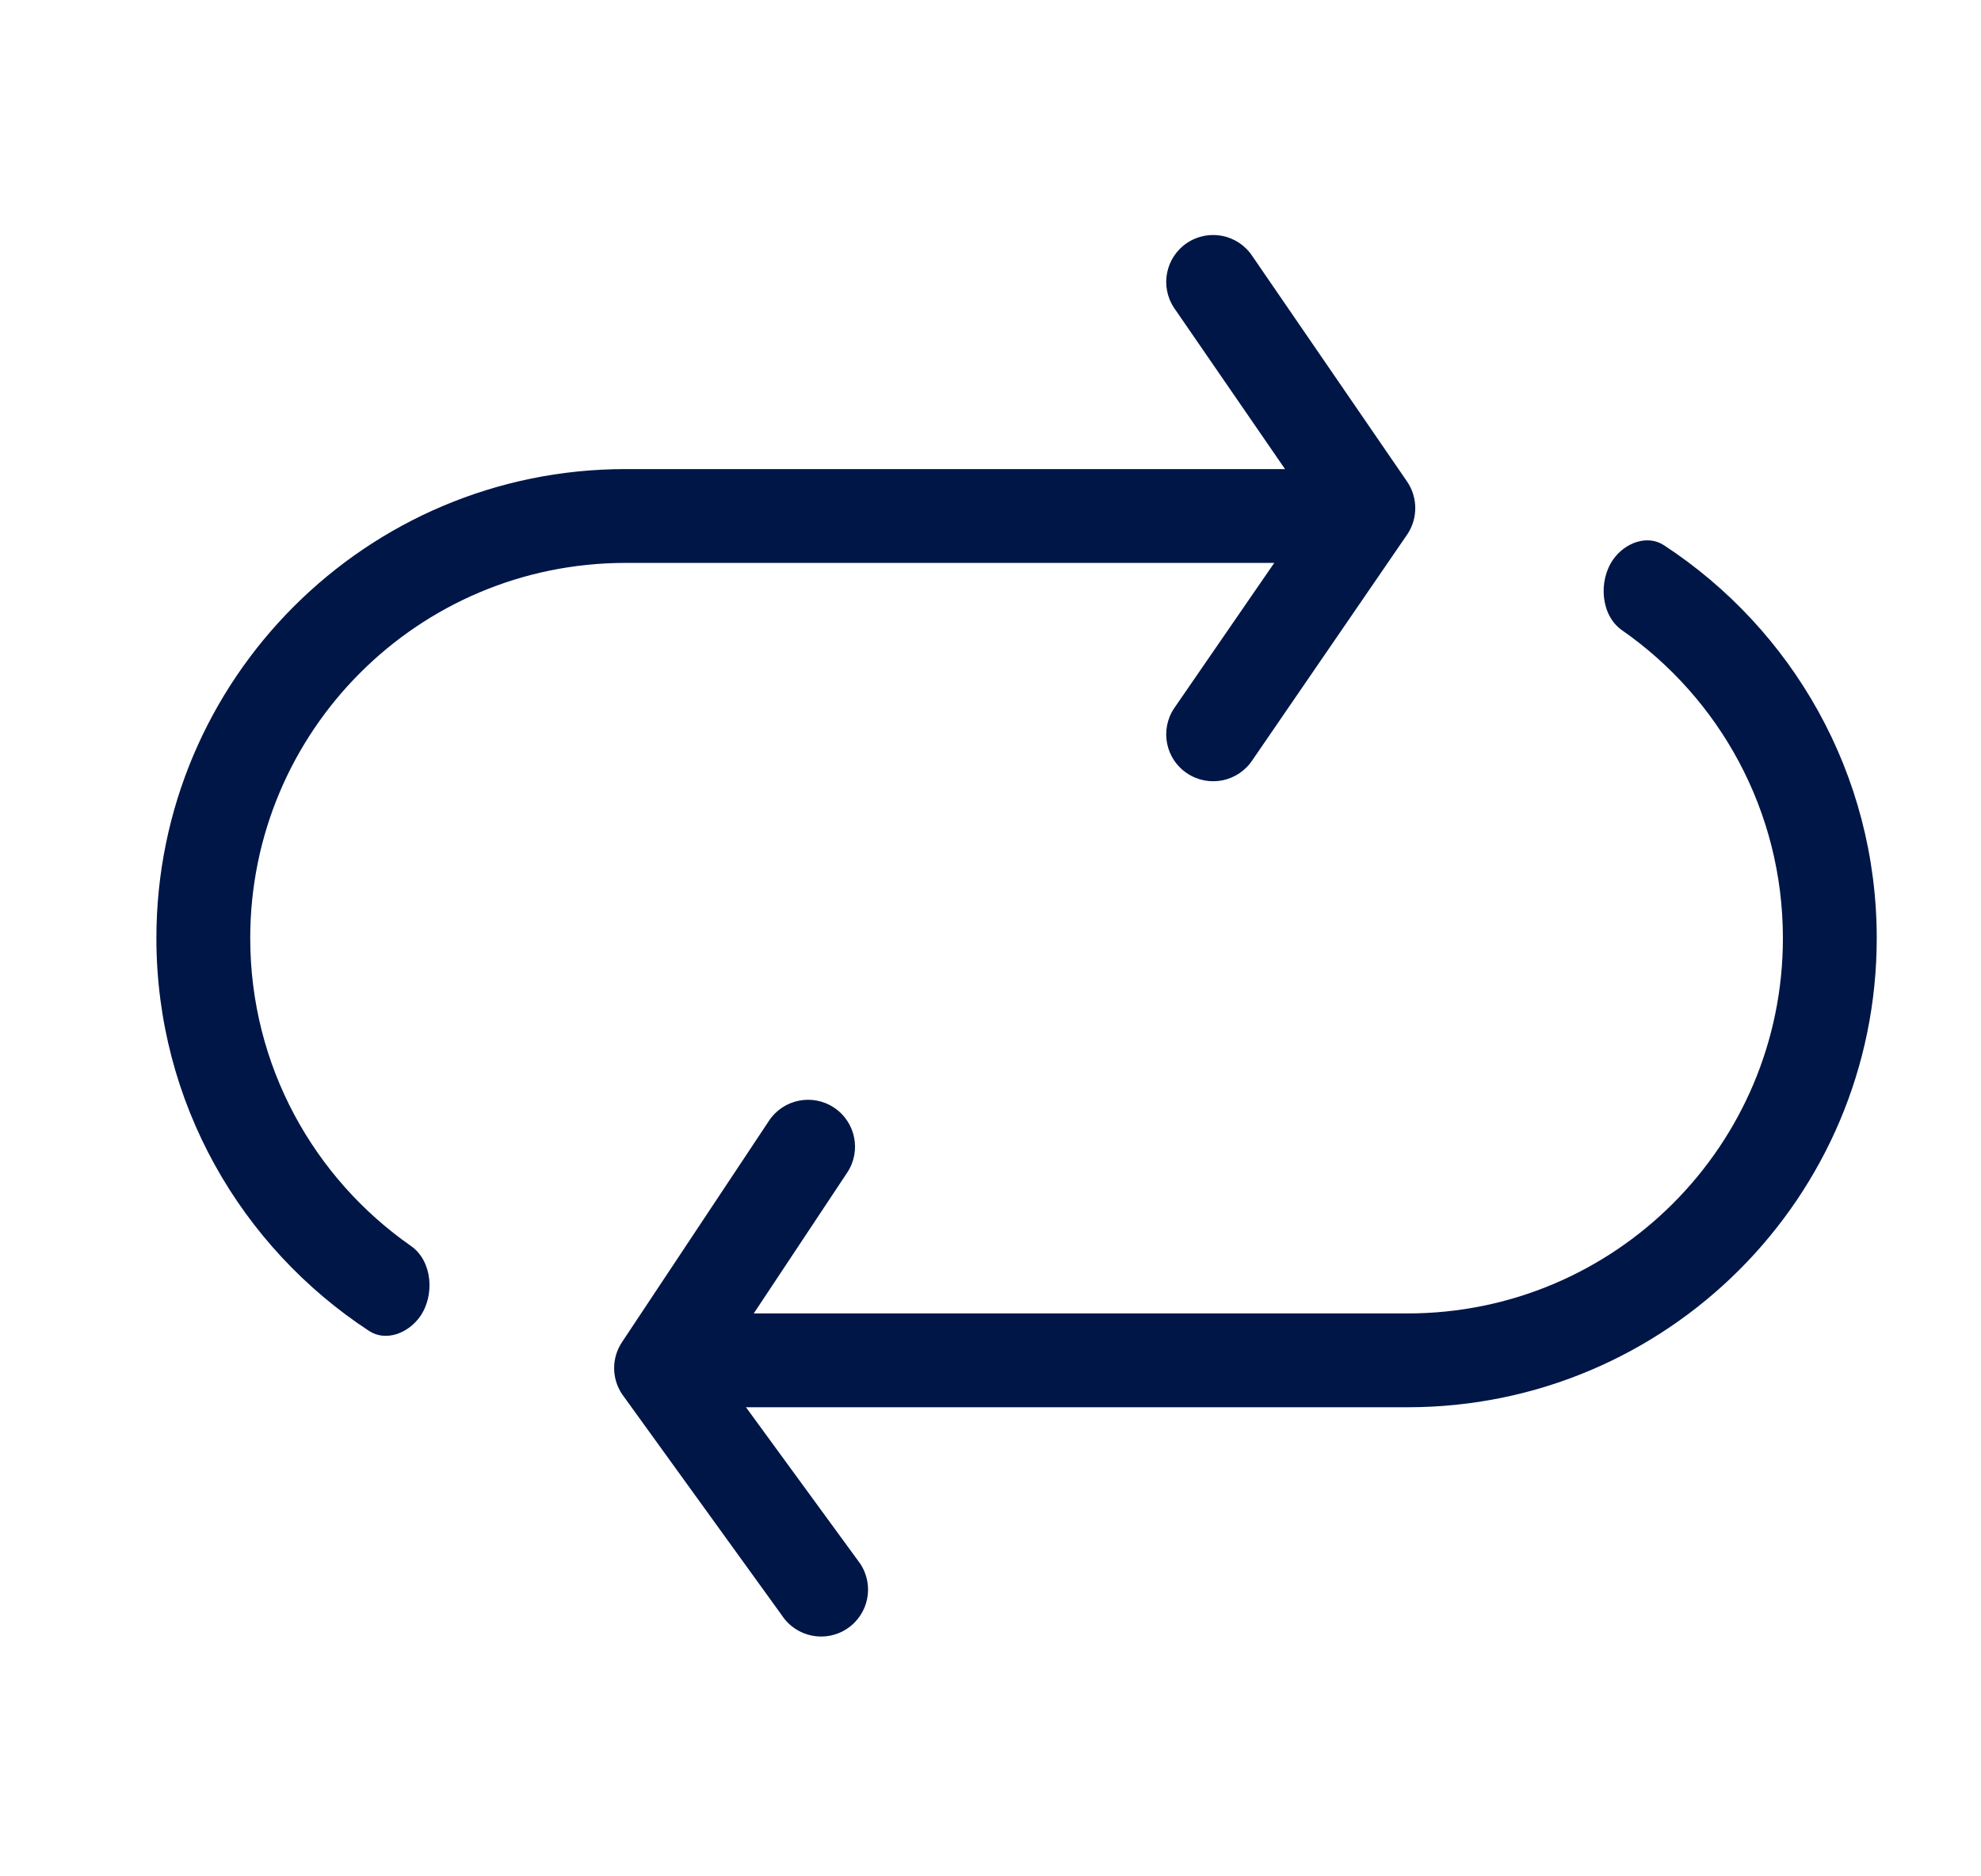 <svg width="19" height="18" viewBox="0 0 19 18" fill="none" xmlns="http://www.w3.org/2000/svg">
<path d="M15.473 5.366C15.585 5.208 15.798 5.125 15.96 5.231C17.188 6.035 18 7.423 18 9C18 11.485 15.985 13.5 13.5 13.5H7.072C6.894 13.5 6.753 13.348 6.714 13.174C6.656 12.915 6.827 12.6 7.092 12.6H13.5C15.488 12.6 17.1 10.988 17.1 9C17.1 7.777 16.49 6.696 15.557 6.046C15.352 5.903 15.328 5.571 15.473 5.366ZM12.428 4.5C12.606 4.5 12.747 4.654 12.786 4.827C12.845 5.086 12.673 5.4 12.408 5.4H6C4.012 5.4 2.4 7.012 2.4 9C2.4 10.223 3.01 11.303 3.942 11.953C4.148 12.097 4.172 12.427 4.028 12.631C3.916 12.789 3.702 12.874 3.54 12.768C2.312 11.964 1.5 10.577 1.5 9C1.5 6.515 3.515 4.5 6 4.5H12.428Z" fill="#001647"/>
<path fill-rule="evenodd" clip-rule="evenodd" d="M8 10.626C8.207 10.764 8.263 11.043 8.125 11.25L6.881 13.125L8.25 15C8.388 15.207 8.332 15.486 8.125 15.624C7.918 15.762 7.639 15.706 7.501 15.499L5.966 13.374C5.865 13.223 5.865 13.026 5.966 12.875L7.376 10.751C7.514 10.544 7.793 10.488 8 10.626Z" fill="#001647"/>
<path fill-rule="evenodd" clip-rule="evenodd" d="M11.386 7.419C11.179 7.282 11.123 7.002 11.261 6.795L12.583 4.875L11.261 2.954C11.123 2.747 11.179 2.468 11.386 2.33C11.593 2.192 11.872 2.248 12.01 2.455L13.499 4.625C13.599 4.776 13.599 4.973 13.499 5.124L12.01 7.295C11.872 7.501 11.593 7.557 11.386 7.419Z" fill="#001647"/>
</svg>
